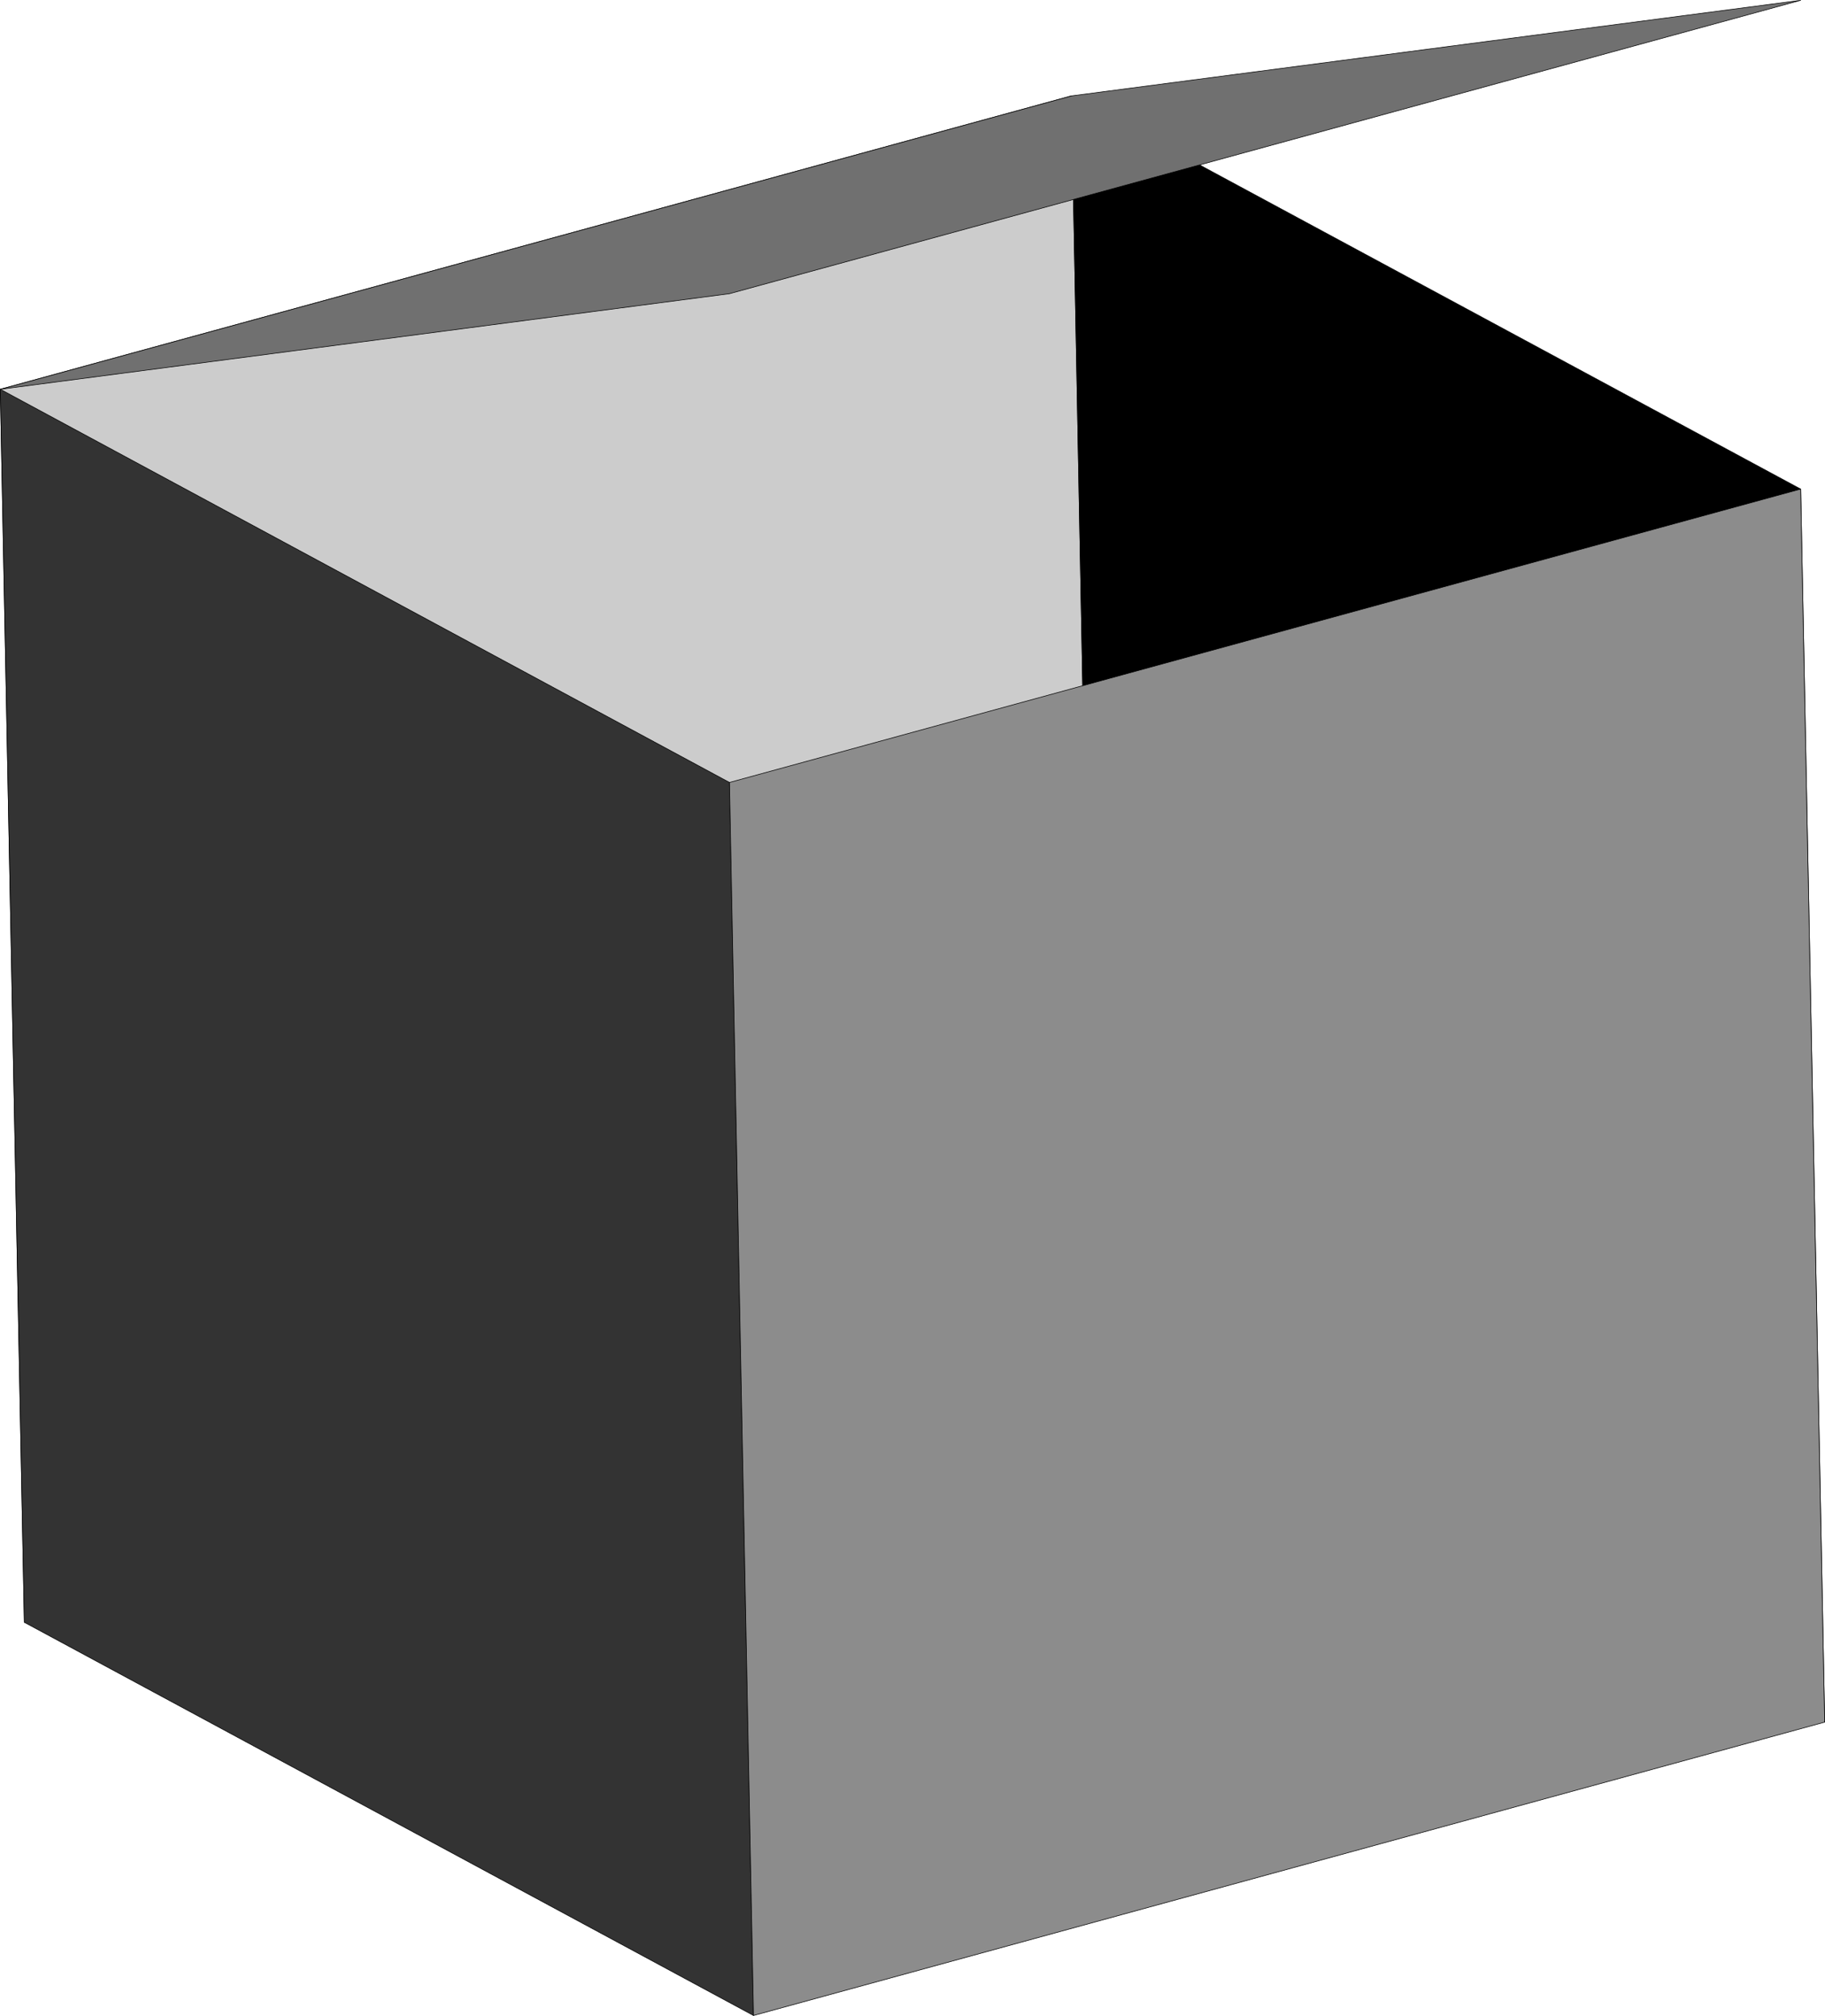 <?xml version="1.0" encoding="UTF-8" standalone="no"?>
<svg
   version="1.0"
   width="129.809mm"
   height="143.347mm"
   id="svg10"
   sodipodi:docname="Box.wmf"
   xmlns:inkscape="http://www.inkscape.org/namespaces/inkscape"
   xmlns:sodipodi="http://sodipodi.sourceforge.net/DTD/sodipodi-0.dtd"
   xmlns="http://www.w3.org/2000/svg"
   xmlns:svg="http://www.w3.org/2000/svg">
  <sodipodi:namedview
     id="namedview10"
     pagecolor="#ffffff"
     bordercolor="#000000"
     borderopacity="0.25"
     inkscape:showpageshadow="2"
     inkscape:pageopacity="0.0"
     inkscape:pagecheckerboard="0"
     inkscape:deskcolor="#d1d1d1"
     inkscape:document-units="mm" />
  <defs
     id="defs1">
    <pattern
       id="WMFhbasepattern"
       patternUnits="userSpaceOnUse"
       width="6"
       height="6"
       x="0"
       y="0" />
  </defs>
  <path
     style="fill:#cccccc;fill-opacity:1;fill-rule:evenodd;stroke:none"
     d="M 6.545,436.03 294.354,357.178 288.052,25.772 0.081,104.625 Z"
     id="path1" />
  <path
     style="fill:none;stroke:#000000;stroke-width:0.162px;stroke-linecap:round;stroke-linejoin:round;stroke-miterlimit:4;stroke-dasharray:none;stroke-opacity:1"
     d="M 6.545,436.03 294.354,357.178 288.052,25.772 0.081,104.625 6.545,436.03"
     id="path2" />
  <path
     style="fill:#333333;fill-opacity:1;fill-rule:evenodd;stroke:none"
     d="M 6.545,436.03 0.081,104.625 196.101,210.299 l 6.464,331.405 z"
     id="path3" />
  <path
     style="fill:none;stroke:#000000;stroke-width:0.162px;stroke-linecap:round;stroke-linejoin:round;stroke-miterlimit:4;stroke-dasharray:none;stroke-opacity:1"
     d="M 6.545,436.03 0.081,104.625 196.101,210.299 202.565,541.705 6.545,436.03 v 0"
     id="path4" />
  <path
     style="fill:#000000;fill-opacity:1;fill-rule:evenodd;stroke:none"
     d="m 294.354,357.178 -6.302,-331.405 196.021,105.675 6.464,331.405 z"
     id="path5" />
  <path
     style="fill:none;stroke:#000000;stroke-width:0.162px;stroke-linecap:round;stroke-linejoin:round;stroke-miterlimit:4;stroke-dasharray:none;stroke-opacity:1"
     d="M 294.354,357.178 288.052,25.772 484.072,131.447 490.536,462.852 294.354,357.178"
     id="path6" />
  <path
     style="fill:#707070;fill-opacity:1;fill-rule:evenodd;stroke:none"
     d="M 0.081,104.625 288.052,25.772 484.072,0.081 196.101,78.933 Z"
     id="path7" />
  <path
     style="fill:none;stroke:#000000;stroke-width:0.162px;stroke-linecap:round;stroke-linejoin:round;stroke-miterlimit:4;stroke-dasharray:none;stroke-opacity:1"
     d="M 0.081,104.625 288.052,25.772 484.072,0.081 196.101,78.933 0.081,104.625"
     id="path8" />
  <path
     style="fill:#8c8c8c;fill-opacity:1;fill-rule:evenodd;stroke:none"
     d="m 202.565,541.705 -6.464,-331.405 287.971,-78.852 6.464,331.405 z"
     id="path9" />
  <path
     style="fill:none;stroke:#000000;stroke-width:0.162px;stroke-linecap:round;stroke-linejoin:round;stroke-miterlimit:4;stroke-dasharray:none;stroke-opacity:1"
     d="m 202.565,541.705 -6.464,-331.405 287.971,-78.852 6.464,331.405 -287.971,78.852 v 0"
     id="path10" />
</svg>
